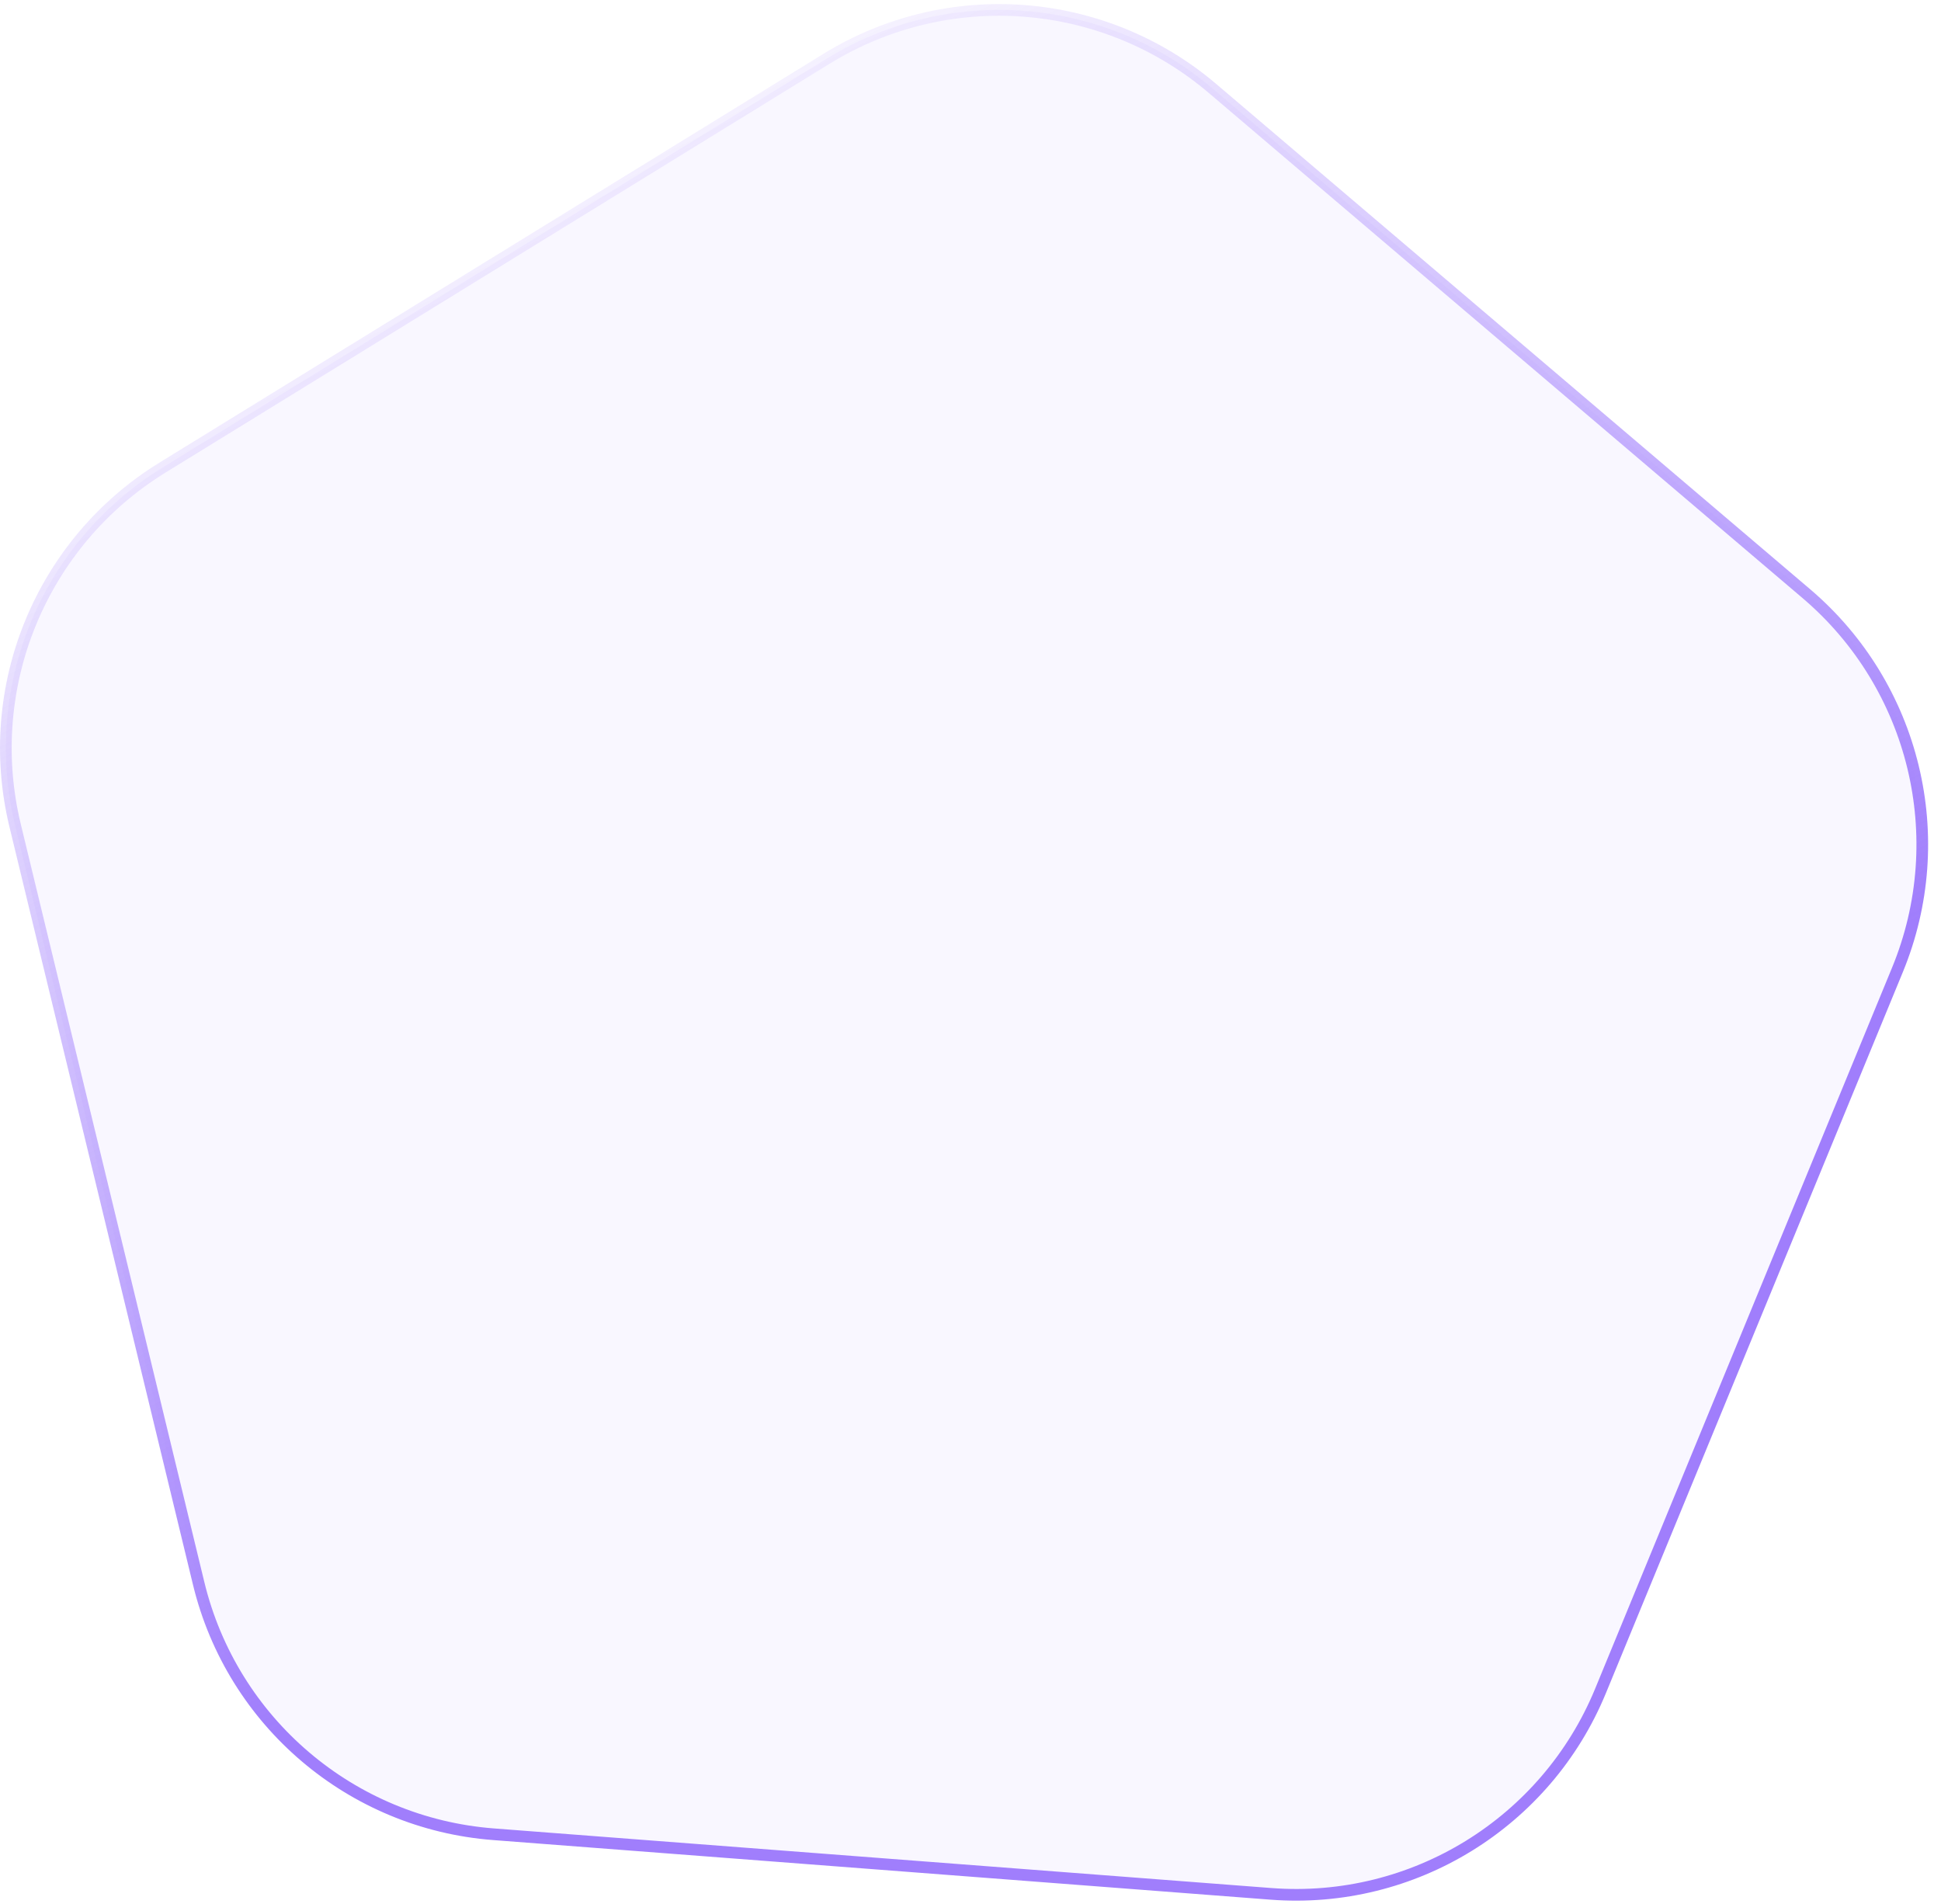 <svg width="105" height="103" viewBox="0 0 105 103" fill="none" xmlns="http://www.w3.org/2000/svg">
<path d="M0.818 44.651C-0.998 37.152 2.221 29.336 8.791 25.291L44.711 3.18C51.282 -0.865 59.71 -0.218 65.587 4.781L97.716 32.11C103.593 37.109 105.583 45.324 102.644 52.459L86.581 91.46C83.643 98.594 76.445 103.025 68.751 102.435L26.695 99.211C19.002 98.621 12.563 93.144 10.747 85.645L0.818 44.651Z" fill="#A07EFC" fill-opacity="0.06" stroke="url(#paint0_linear_2995_10340)" stroke-width="0.631"/>
<defs>
<linearGradient id="paint0_linear_2995_10340" x1="72.069" y1="82.295" x2="31.604" y2="0.261" gradientUnits="userSpaceOnUse">
<stop offset="0.166" stop-color="#A07EFC"/>
<stop offset="1" stop-color="#A07EFC" stop-opacity="0"/>
</linearGradient>
</defs>
</svg>
